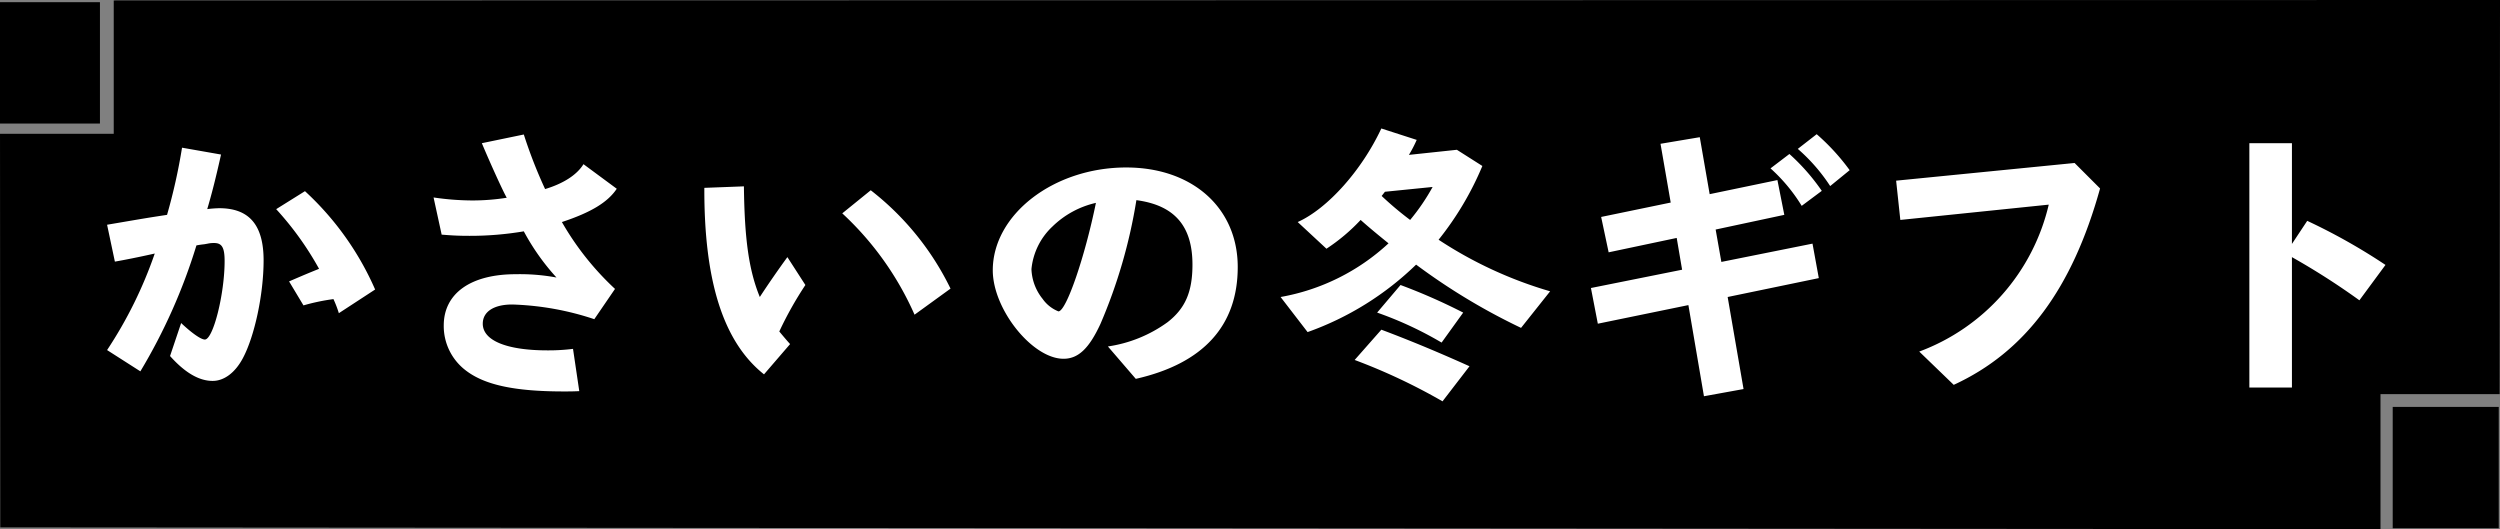<svg xmlns="http://www.w3.org/2000/svg" width="350.2" height="74.133" viewBox="0 0 350.2 74.133">
  <rect x="0" y="0" width="350.2" height="74.133" fill="#808080" stroke="none"/>
  <g id="グループ_671" data-name="グループ 671" transform="translate(-429 -4339)">
    <g id="グループ_670" data-name="グループ 670">
      <g id="グループ_336" data-name="グループ 336" transform="translate(429.042 4413) rotate(-90)">
        <path id="パス_6686" data-name="パス 6686" d="M15.931.061V18.744H0L.036,73.875l333.422.258V55.208h16.691L350.2,0Z" transform="translate(74 -0.041) rotate(90)"/>
        <path id="パス_7269" data-name="パス 7269" d="M0,0H14.853V17H0Z" transform="translate(17 335.129) rotate(90)"/>
        <rect id="長方形_136" data-name="長方形 136" width="14" height="17" transform="translate(73.694 -0.042) rotate(90)"/>
      </g>
      <path id="パス_16849" data-name="パス 16849" d="M-151.41-32.13a80.064,80.064,0,0,1-2.1,9.408c-3.024.462-3.192.5-8.4,1.386l1.092,5.166c1.218-.21,3.36-.63,5.586-1.134A59.7,59.7,0,0,1-161.91-3.78L-157.248-.8a79.179,79.179,0,0,0,7.854-17.64c.42-.084.756-.126,1.134-.168l.462-.084a3.981,3.981,0,0,1,.882-.084c1.092,0,1.47.63,1.47,2.52,0,4.62-1.6,11-2.772,11-.546,0-1.848-.924-3.318-2.31l-1.554,4.62c2.1,2.352,4.074,3.486,5.964,3.486,1.6,0,3.15-1.134,4.242-3.192,1.638-3.066,2.9-8.946,2.9-13.692,0-4.956-2.016-7.308-6.216-7.308a15.774,15.774,0,0,0-1.68.126c.588-1.974,1.176-4.242,1.932-7.644Zm27.048,19.866A41.014,41.014,0,0,0-134.19-26.04l-4.032,2.52a43.481,43.481,0,0,1,6.006,8.358c-1.554.63-2.058.84-4.2,1.764l2.016,3.36a28.709,28.709,0,0,1,4.2-.882,15.275,15.275,0,0,1,.756,1.974Zm27.72,8.316a27.824,27.824,0,0,1-3.57.21c-5.754,0-9.072-1.386-9.072-3.738,0-1.68,1.554-2.688,4.116-2.688A39.977,39.977,0,0,1-93.66-8.106l2.9-4.242A39.693,39.693,0,0,1-98.2-21.714c4.074-1.344,6.426-2.772,7.686-4.662l-4.662-3.444c-.924,1.512-2.856,2.73-5.376,3.486a66.282,66.282,0,0,1-2.982-7.644l-5.88,1.218c1.092,2.6,2.814,6.426,3.486,7.644a30.788,30.788,0,0,1-4.83.378,37.674,37.674,0,0,1-5.418-.42l1.134,5.208c1.554.126,2.478.168,3.906.168a44.925,44.925,0,0,0,7.6-.63,31.986,31.986,0,0,0,4.578,6.468,28.01,28.01,0,0,0-5.712-.462c-6.3,0-10.08,2.688-10.08,7.182a7.8,7.8,0,0,0,2.982,6.216c2.646,2.1,6.888,3.024,13.86,3.024.714,0,1.176,0,2.142-.042Zm30.408-.672c-.378-.42-.672-.756-1.512-1.764a50.122,50.122,0,0,1,3.654-6.51l-2.52-3.906c-1.176,1.6-2.772,3.906-3.864,5.586-1.512-3.7-2.142-8.022-2.226-15.5l-5.544.21C-78.288-13.44-75.6-4.914-69.888-.378Zm7.308-18.312A42.869,42.869,0,0,1-48.8-8.736l5.04-3.654A39.032,39.032,0,0,0-54.936-26.166ZM-17.808.252c9.45-2.142,14.28-7.434,14.28-15.666,0-8.274-6.342-13.944-15.624-13.944-10.164,0-18.69,6.594-18.69,14.406,0,5.46,5.544,12.39,9.912,12.39,2.058,0,3.57-1.428,5.166-4.872a73.079,73.079,0,0,0,5.04-17.346c5.334.714,7.854,3.612,7.854,9.03,0,3.822-1.008,6.132-3.486,8.064a18.873,18.873,0,0,1-8.358,3.4ZM-23.394-24.4c-1.554,7.6-4.158,15.2-5.25,15.2a4.942,4.942,0,0,1-2.226-1.764,7.011,7.011,0,0,1-1.554-4.158,9.406,9.406,0,0,1,2.94-5.964A12.76,12.76,0,0,1-23.394-24.4ZM6.258-6.3a42,42,0,0,0,15.2-9.45,87.758,87.758,0,0,0,14.7,8.862l4.074-5.124a57.67,57.67,0,0,1-15.624-7.224,43.079,43.079,0,0,0,6.132-10.332l-3.57-2.268-6.72.714a17.079,17.079,0,0,0,1.092-2.1l-4.956-1.6C13.86-28.98,9.072-23.6,4.872-21.714L8.9-17.976a26.253,26.253,0,0,0,4.788-4.032c.756.672,1.722,1.512,3.906,3.276a29.854,29.854,0,0,1-15.12,7.518ZM23.772-26.628a29.291,29.291,0,0,1-3.15,4.62,46.336,46.336,0,0,1-3.99-3.36l.462-.588ZM16-9.03a50.829,50.829,0,0,1,9.03,4.2l3.024-4.2a81.392,81.392,0,0,0-8.778-3.864Zm-3.15,6.636A82.493,82.493,0,0,1,25.158,3.4l3.78-4.914C23.9-3.78,19.95-5.376,16.59-6.636Zm48.93,5.082L67.326,1.68,65.1-11.214,77.868-13.86l-.882-4.83L64.218-16.128l-.8-4.536,9.618-2.058-.966-4.872L62.58-25.62,61.194-33.6l-5.5.924,1.428,8.232-9.744,2.016,1.05,4.956,9.534-2.016.756,4.452L45.948-12.474l.966,5L59.6-10.08Zm9.324-31.92a23.546,23.546,0,0,1,4.368,5.25l2.814-2.1a28.938,28.938,0,0,0-4.536-5.166Zm3.822-2.73a24.889,24.889,0,0,1,4.536,5.208l2.73-2.226a30.355,30.355,0,0,0-4.62-5.04ZM88.7-27.51l.588,5.5,20.79-2.142A29.025,29.025,0,0,1,91.938-3.57l4.83,4.662c10.038-4.62,16.59-13.44,20.5-27.51l-3.57-3.57ZM138.18,1.47h5.964V-16.8a100.5,100.5,0,0,1,9.45,6.048l3.654-4.956a83.52,83.52,0,0,0-10.962-6.174l-2.142,3.234V-32.76H138.18Z" transform="translate(605.91 4391.818)" fill="#fff"/>
    </g>
  </g>
</svg>
